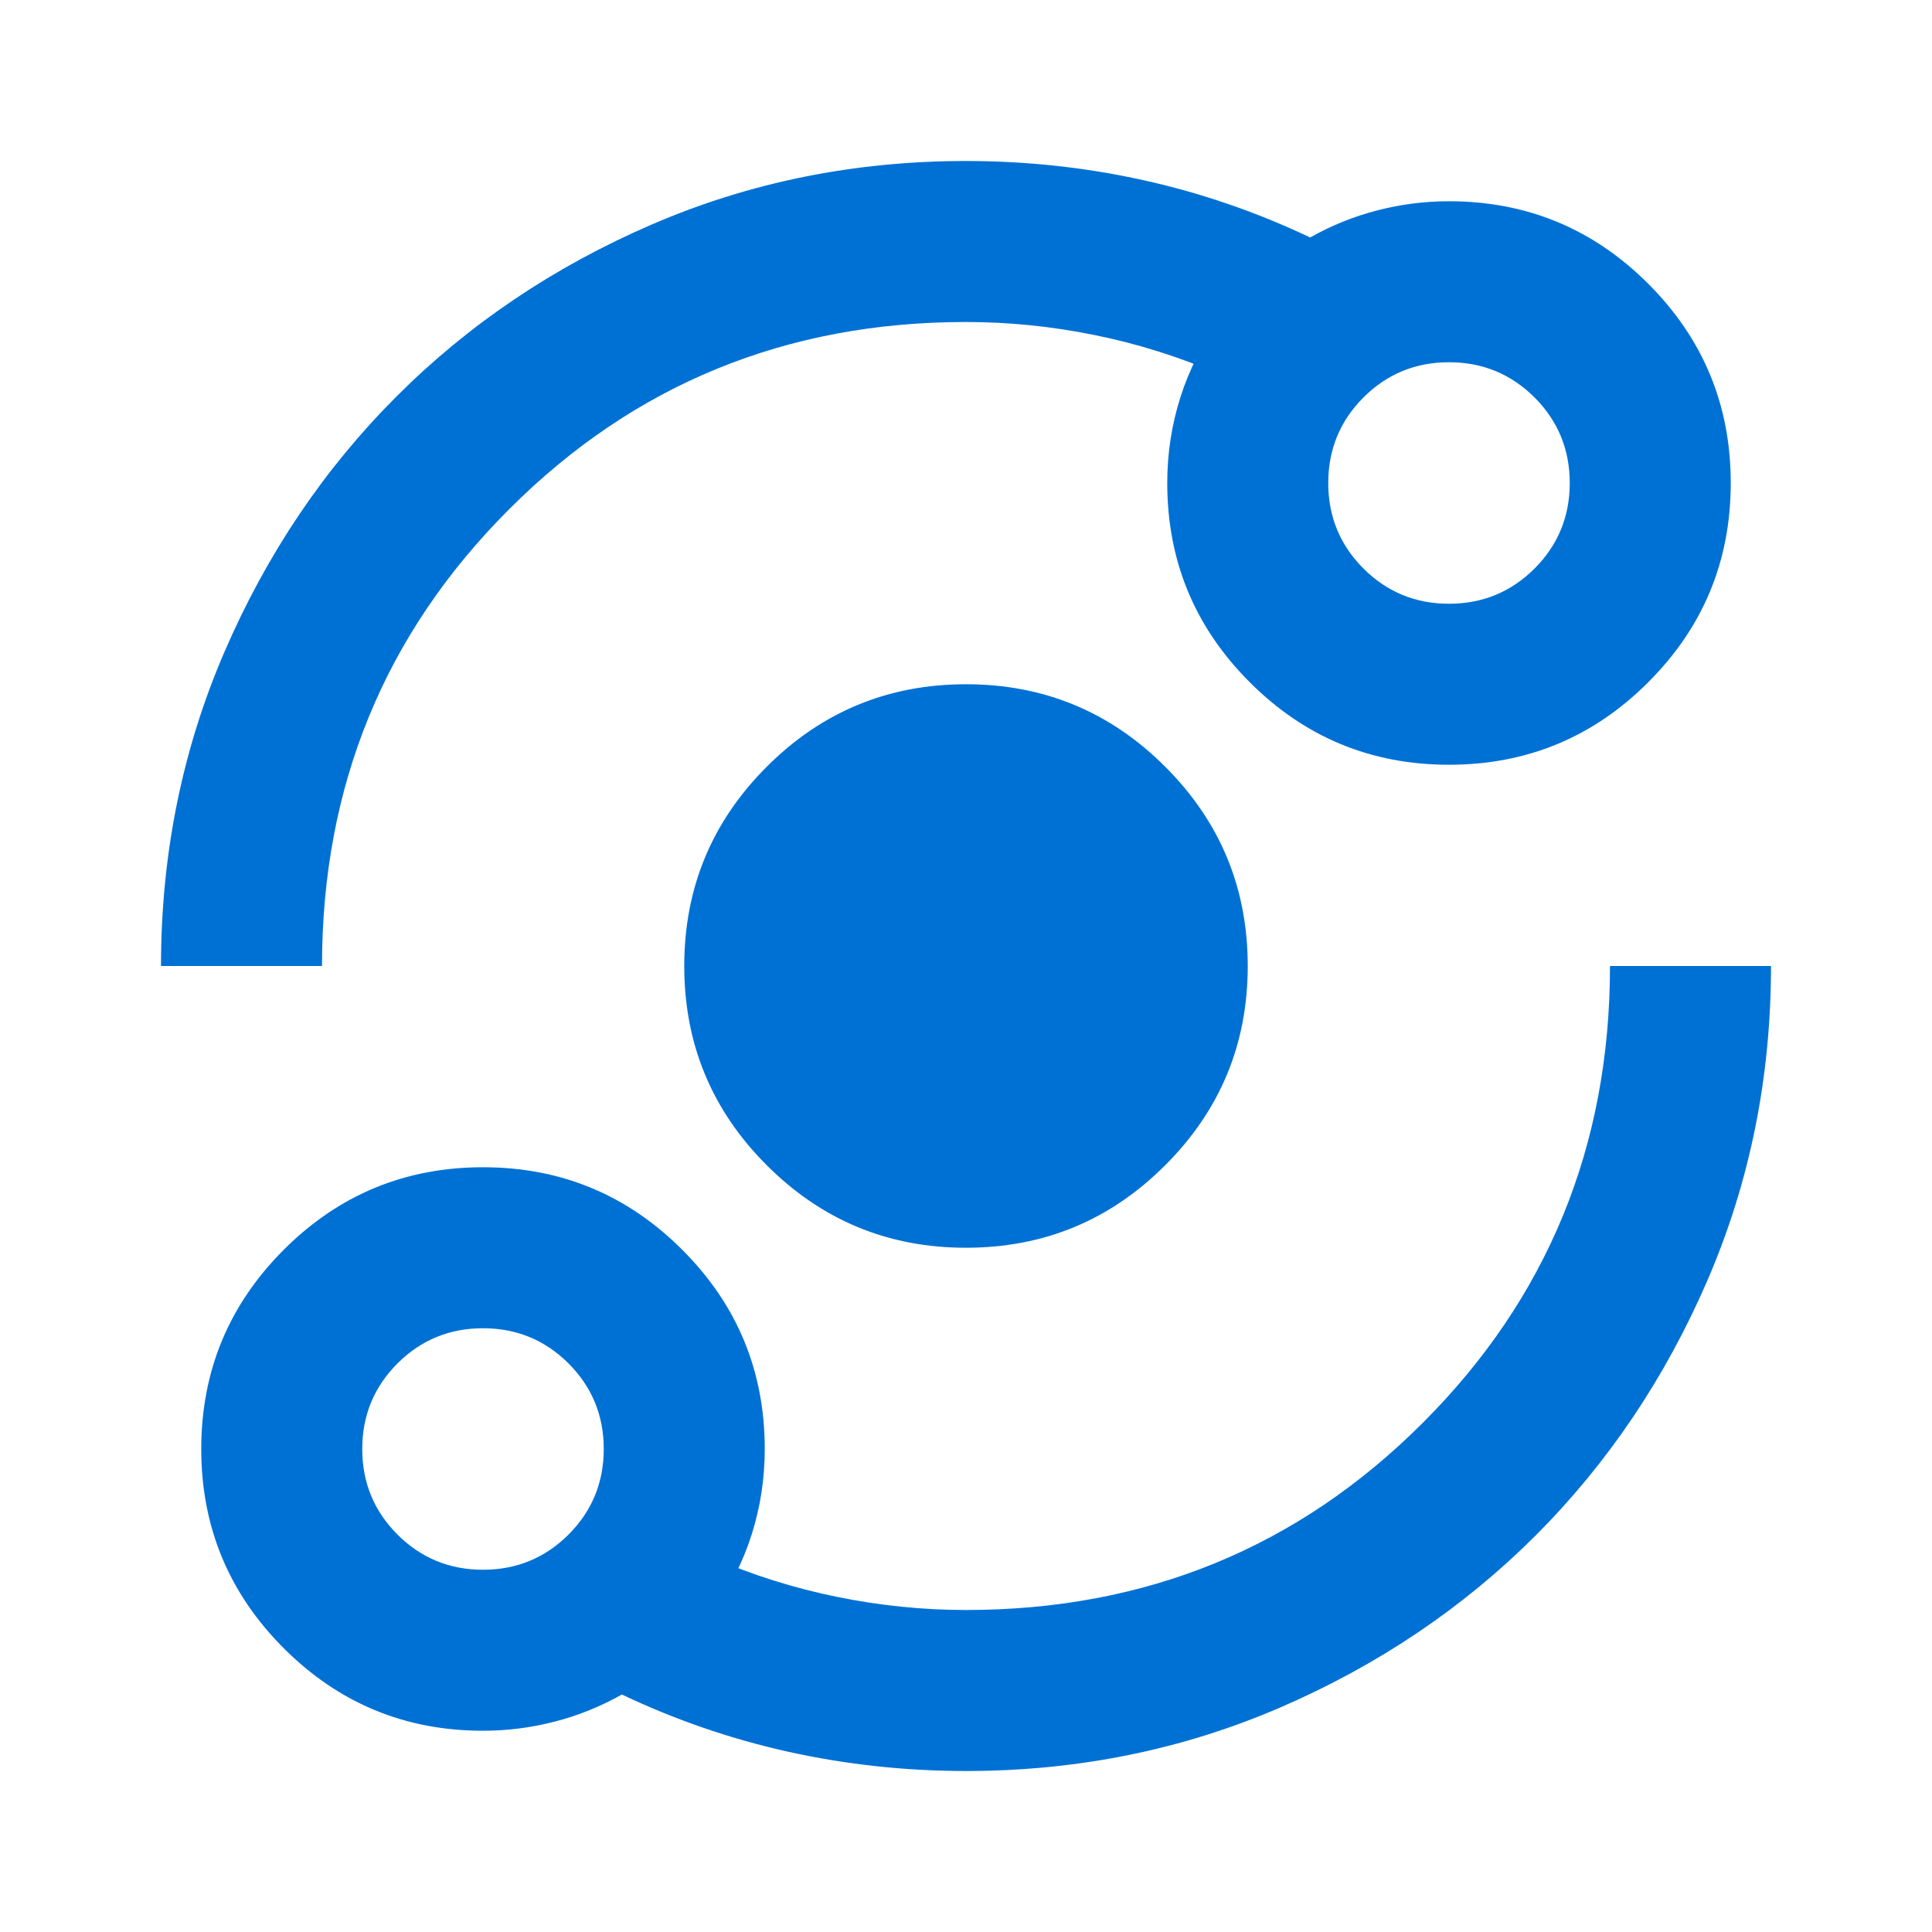 <svg xmlns="http://www.w3.org/2000/svg" width="36" height="36" viewBox="0 0 36 36" fill="none"><mask id="mask0_925_1875" style="mask-type:alpha" maskUnits="userSpaceOnUse" x="0" y="0" width="36" height="36"><rect width="36" height="36" fill="#D9D9D9"></rect></mask><g mask="url(#mask0_925_1875)"><path d="M9 32.25C7.55 32.25 6.312 31.738 5.287 30.712C4.263 29.688 3.75 28.45 3.75 27C3.75 25.55 4.263 24.312 5.287 23.288C6.312 22.262 7.55 21.75 9 21.75C10.45 21.75 11.688 22.262 12.713 23.288C13.738 24.312 14.25 25.55 14.25 27C14.25 27.55 14.169 28.081 14.006 28.594C13.844 29.106 13.6 29.587 13.275 30.038V29.025C14.025 29.35 14.8 29.594 15.6 29.756C16.4 29.919 17.2 30 18 30C21.35 30 24.188 28.837 26.512 26.512C28.837 24.188 30 21.35 30 18H33C33 20.075 32.606 22.025 31.819 23.85C31.031 25.675 29.962 27.262 28.613 28.613C27.262 29.962 25.675 31.031 23.85 31.819C22.025 32.606 20.075 33 18 33C16.875 33 15.775 32.881 14.7 32.644C13.625 32.406 12.588 32.05 11.588 31.575C11.188 31.8 10.769 31.969 10.331 32.081C9.894 32.194 9.45 32.25 9 32.25ZM9 29.25C9.625 29.25 10.156 29.031 10.594 28.594C11.031 28.156 11.25 27.625 11.25 27C11.25 26.375 11.031 25.844 10.594 25.406C10.156 24.969 9.625 24.75 9 24.75C8.375 24.75 7.844 24.969 7.406 25.406C6.969 25.844 6.75 26.375 6.75 27C6.75 27.625 6.969 28.156 7.406 28.594C7.844 29.031 8.375 29.25 9 29.25ZM18 23.25C16.55 23.25 15.312 22.738 14.287 21.712C13.262 20.688 12.75 19.45 12.75 18C12.75 16.55 13.262 15.312 14.287 14.287C15.312 13.262 16.55 12.75 18 12.75C19.45 12.75 20.688 13.262 21.712 14.287C22.738 15.312 23.25 16.55 23.25 18C23.25 19.45 22.738 20.688 21.712 21.712C20.688 22.738 19.45 23.25 18 23.25ZM3 18C3 15.925 3.394 13.975 4.181 12.15C4.969 10.325 6.037 8.738 7.388 7.388C8.738 6.037 10.325 4.969 12.15 4.181C13.975 3.394 15.925 3 18 3C19.125 3 20.225 3.119 21.3 3.356C22.375 3.594 23.413 3.95 24.413 4.425C24.812 4.2 25.231 4.031 25.669 3.919C26.106 3.806 26.55 3.75 27 3.75C28.45 3.75 29.688 4.263 30.712 5.287C31.738 6.312 32.25 7.55 32.25 9C32.25 10.45 31.738 11.688 30.712 12.713C29.688 13.738 28.45 14.25 27 14.25C25.55 14.25 24.312 13.738 23.288 12.713C22.262 11.688 21.75 10.45 21.75 9C21.75 8.45 21.831 7.919 21.994 7.406C22.156 6.894 22.4 6.412 22.725 5.963V6.975C21.975 6.65 21.2 6.406 20.4 6.244C19.6 6.081 18.8 6 18 6C14.65 6 11.812 7.162 9.488 9.488C7.162 11.812 6 14.65 6 18H3ZM27 11.25C27.625 11.25 28.156 11.031 28.594 10.594C29.031 10.156 29.25 9.625 29.25 9C29.25 8.375 29.031 7.844 28.594 7.406C28.156 6.969 27.625 6.75 27 6.75C26.375 6.75 25.844 6.969 25.406 7.406C24.969 7.844 24.75 8.375 24.75 9C24.75 9.625 24.969 10.156 25.406 10.594C25.844 11.031 26.375 11.25 27 11.25Z" fill="#0071D4"></path></g></svg>